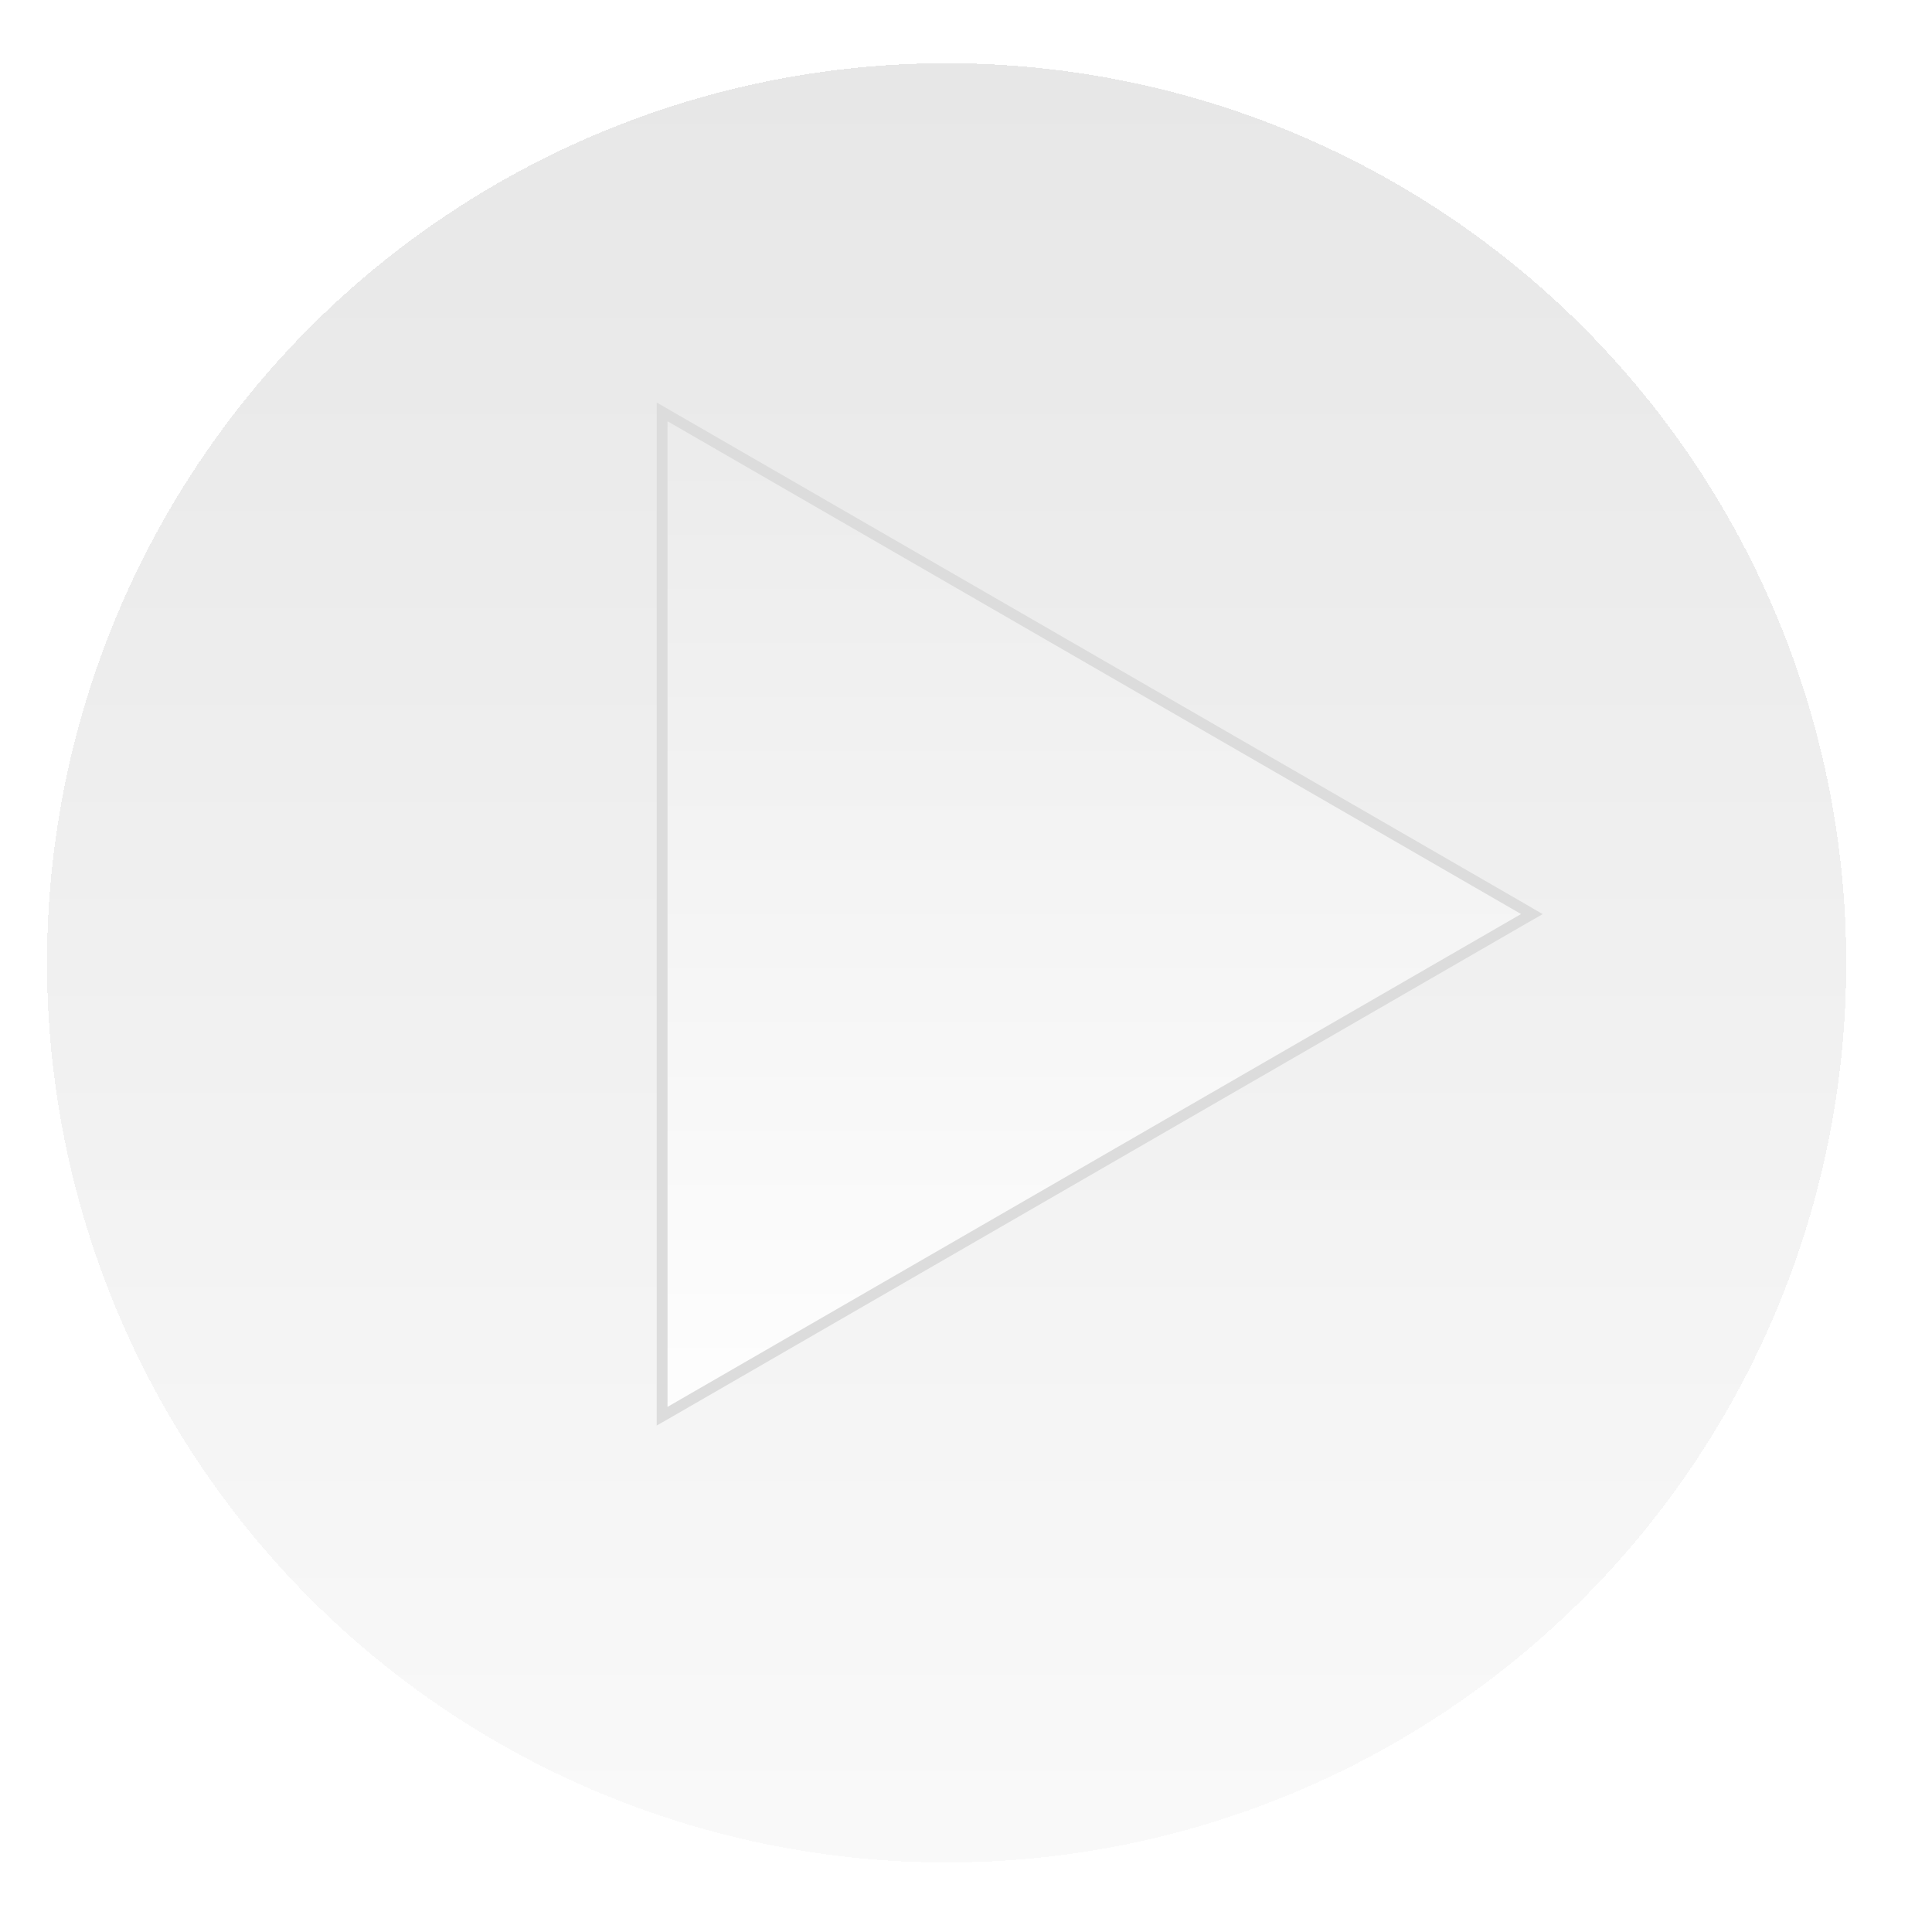 <svg width="38" height="38" viewBox="0 0 38 38" fill="none" xmlns="http://www.w3.org/2000/svg">
<g filter="url(#filter0_d_814_6276)">
<circle cx="18.619" cy="18.085" r="17.694" fill="url(#paint0_linear_814_6276)" fill-opacity="0.64" shape-rendering="crispEdges"/>
</g>
<path d="M29.971 18.07L13.182 27.764L13.023 27.855L13.023 8.101L13.182 8.193L29.971 17.886L30.13 17.979L29.971 18.07Z" fill="url(#paint1_linear_814_6276)" stroke="#DCDCDC" stroke-width="0.213"/>
<defs>
<filter id="filter0_d_814_6276" x="0.072" y="0.391" width="37.094" height="37.094" filterUnits="userSpaceOnUse" color-interpolation-filters="sRGB">
<feFlood flood-opacity="0" result="BackgroundImageFix"/>
<feColorMatrix in="SourceAlpha" type="matrix" values="0 0 0 0 0 0 0 0 0 0 0 0 0 0 0 0 0 0 127 0" result="hardAlpha"/>
<feOffset dy="0.853"/>
<feGaussianBlur stdDeviation="0.426"/>
<feComposite in2="hardAlpha" operator="out"/>
<feColorMatrix type="matrix" values="0 0 0 0 0 0 0 0 0 0 0 0 0 0 0 0 0 0 0.25 0"/>
<feBlend mode="normal" in2="BackgroundImageFix" result="effect1_dropShadow_814_6276"/>
<feBlend mode="normal" in="SourceGraphic" in2="effect1_dropShadow_814_6276" result="shape"/>
</filter>
<linearGradient id="paint0_linear_814_6276" x1="18.619" y1="0.391" x2="18.619" y2="35.779" gradientUnits="userSpaceOnUse">
<stop stop-color="#D9D9D9"/>
<stop offset="1" stop-color="#F6F6F6"/>
</linearGradient>
<linearGradient id="paint1_linear_814_6276" x1="18.619" y1="6.786" x2="18.619" y2="29.171" gradientUnits="userSpaceOnUse">
<stop stop-color="#EAEAEA"/>
<stop offset="1" stop-color="white"/>
</linearGradient>
</defs>
</svg>
